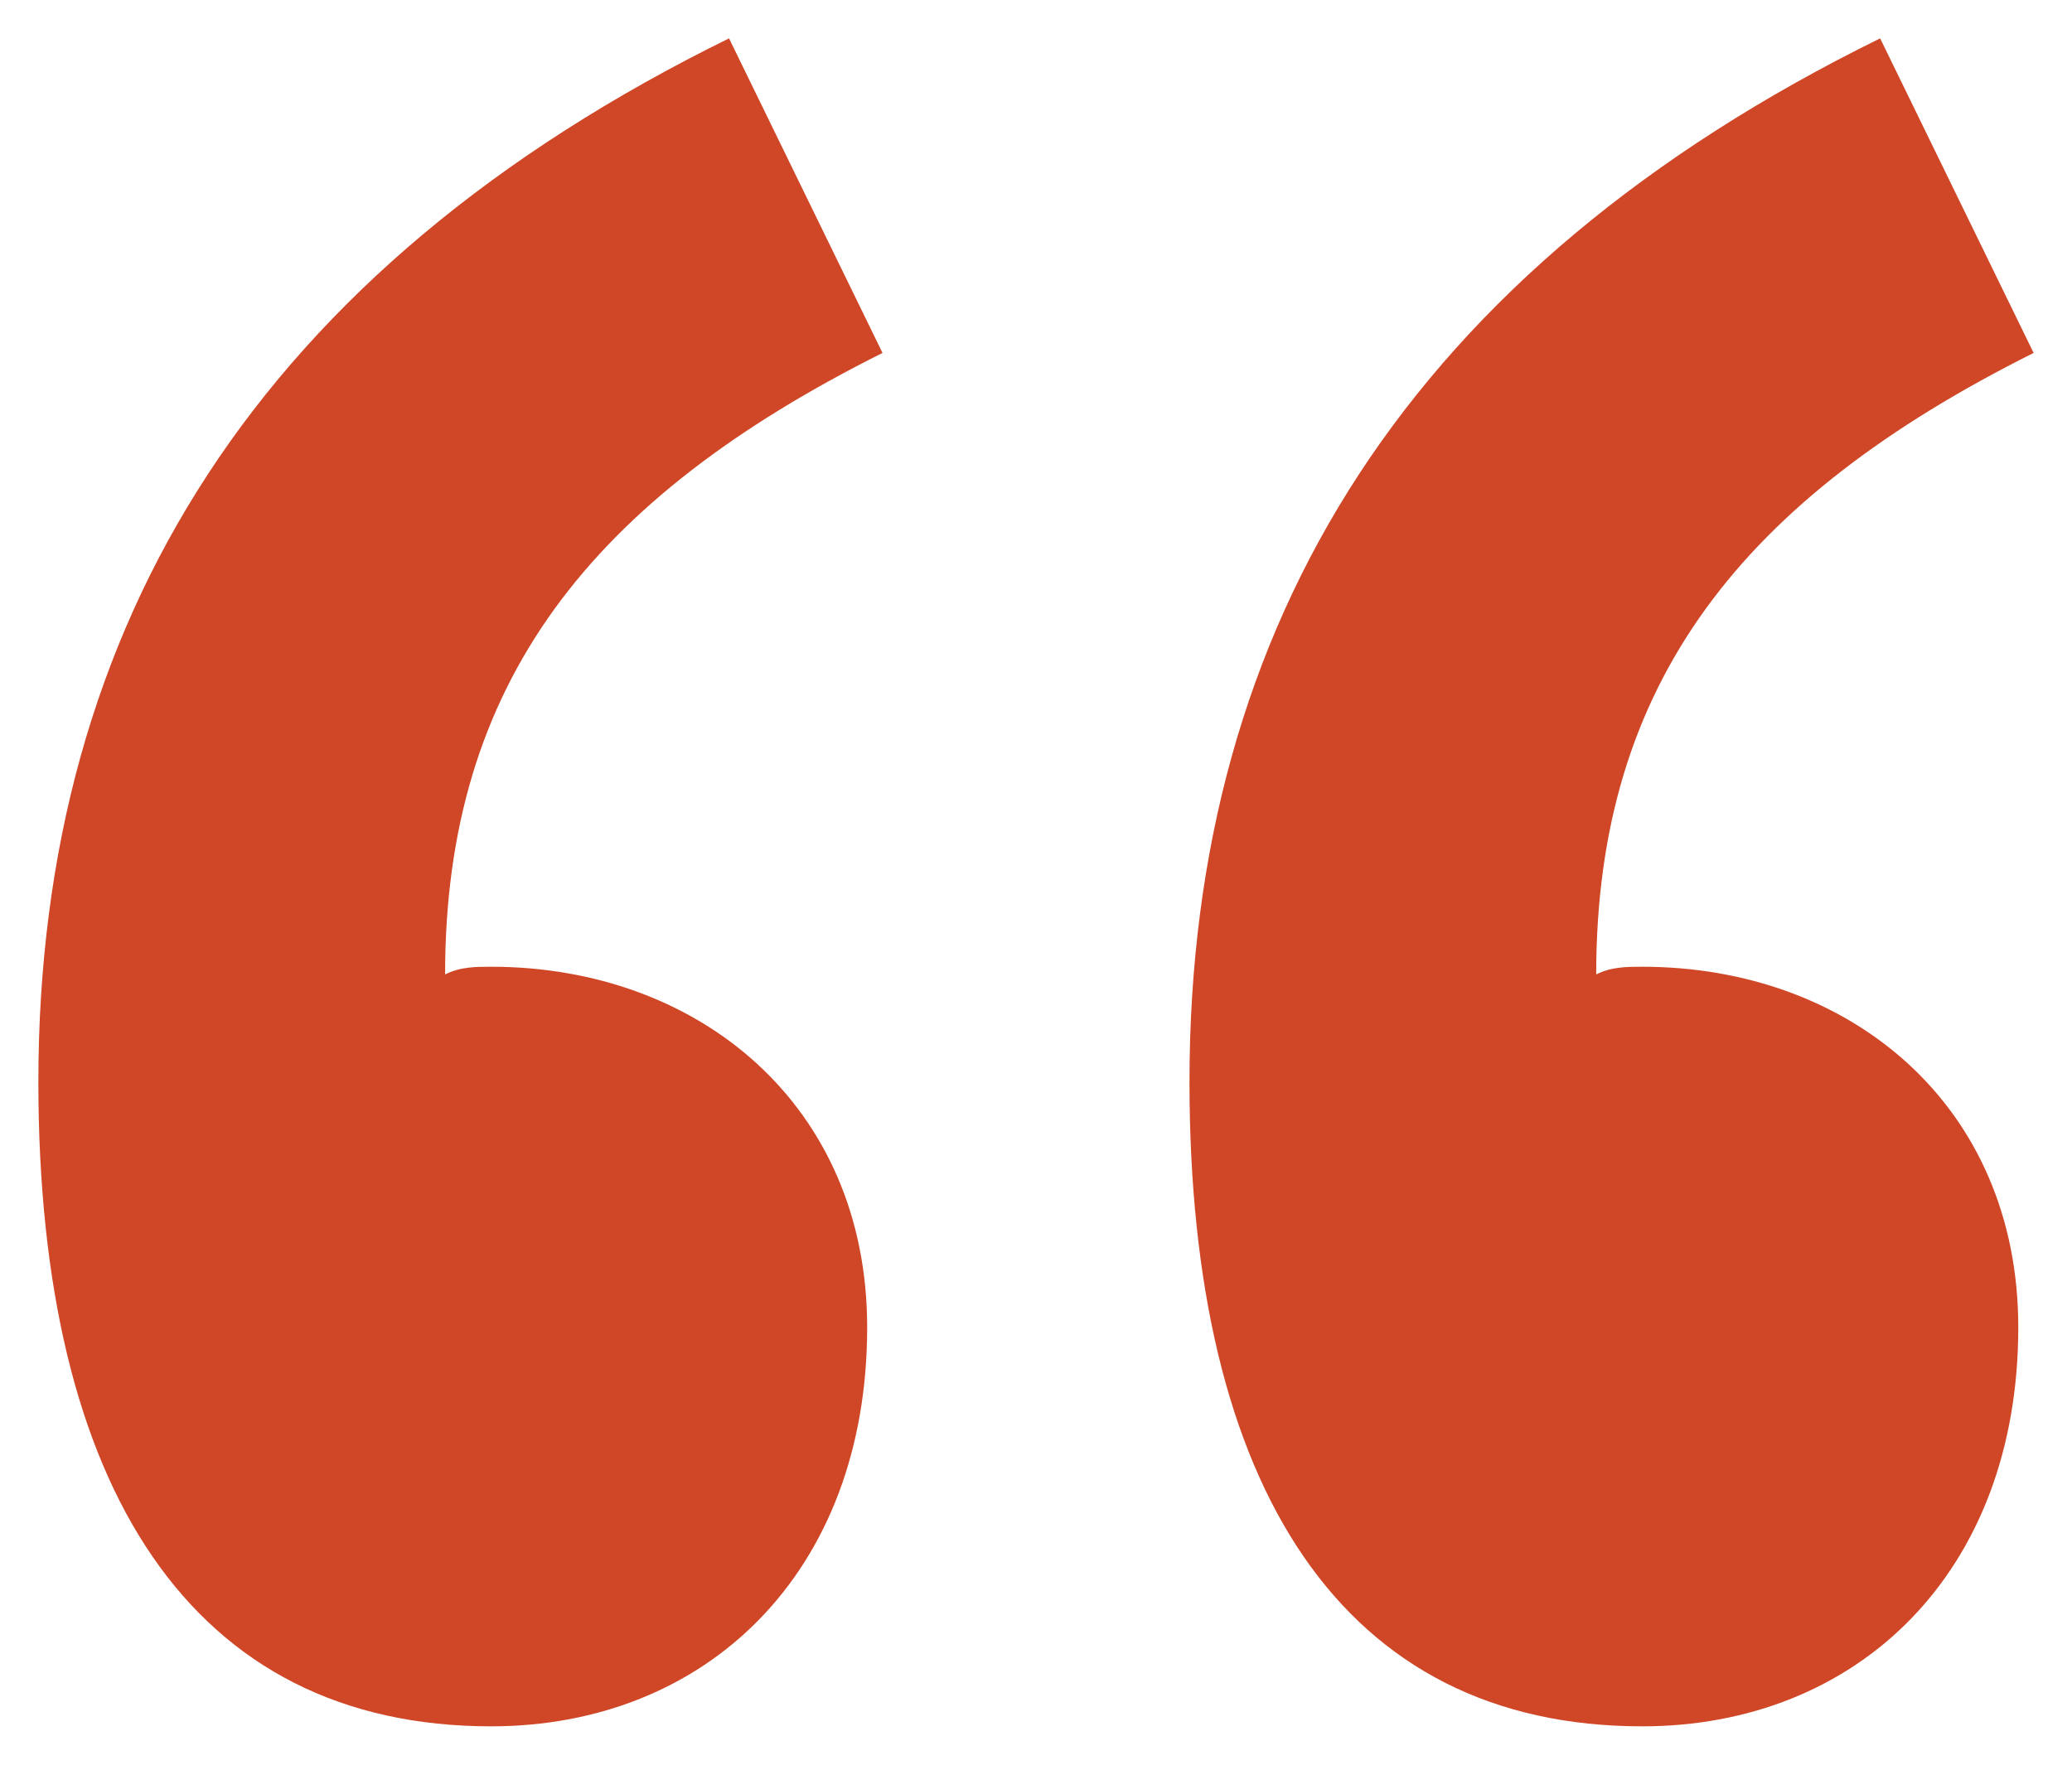 <?xml version="1.0" encoding="utf-8"?>
<!-- Generator: Adobe Illustrator 21.0.2, SVG Export Plug-In . SVG Version: 6.00 Build 0)  -->
<svg version="1.1" id="Layer_1" xmlns="http://www.w3.org/2000/svg" xmlns:xlink="http://www.w3.org/1999/xlink" x="0px" y="0px"
	 viewBox="0 0 27 23" style="enable-background:new 0 0 27 23;" xml:space="preserve">
<style type="text/css">
	.st0{fill:#CF4727;}
</style>
<g>
	<path class="st0" d="M0.5,14.1c0-6,2.9-10.6,9-13.6l2,4.1c-3.8,1.9-5.7,4.3-5.7,8.1c0.2-0.1,0.4-0.1,0.6-0.1c2.7,0,4.9,1.8,4.9,4.7
		c0,3.2-2.1,5.2-4.9,5.2C2.5,22.5,0.5,19.4,0.5,14.1z M15.5,14.1c0-6,2.9-10.6,9-13.6l2,4.1c-3.8,1.9-5.7,4.3-5.7,8.1
		c0.2-0.1,0.4-0.1,0.6-0.1c2.7,0,4.9,1.8,4.9,4.7c0,3.2-2.1,5.2-4.9,5.2C17.5,22.5,15.5,19.4,15.5,14.1z"/>
</g>
</svg>
